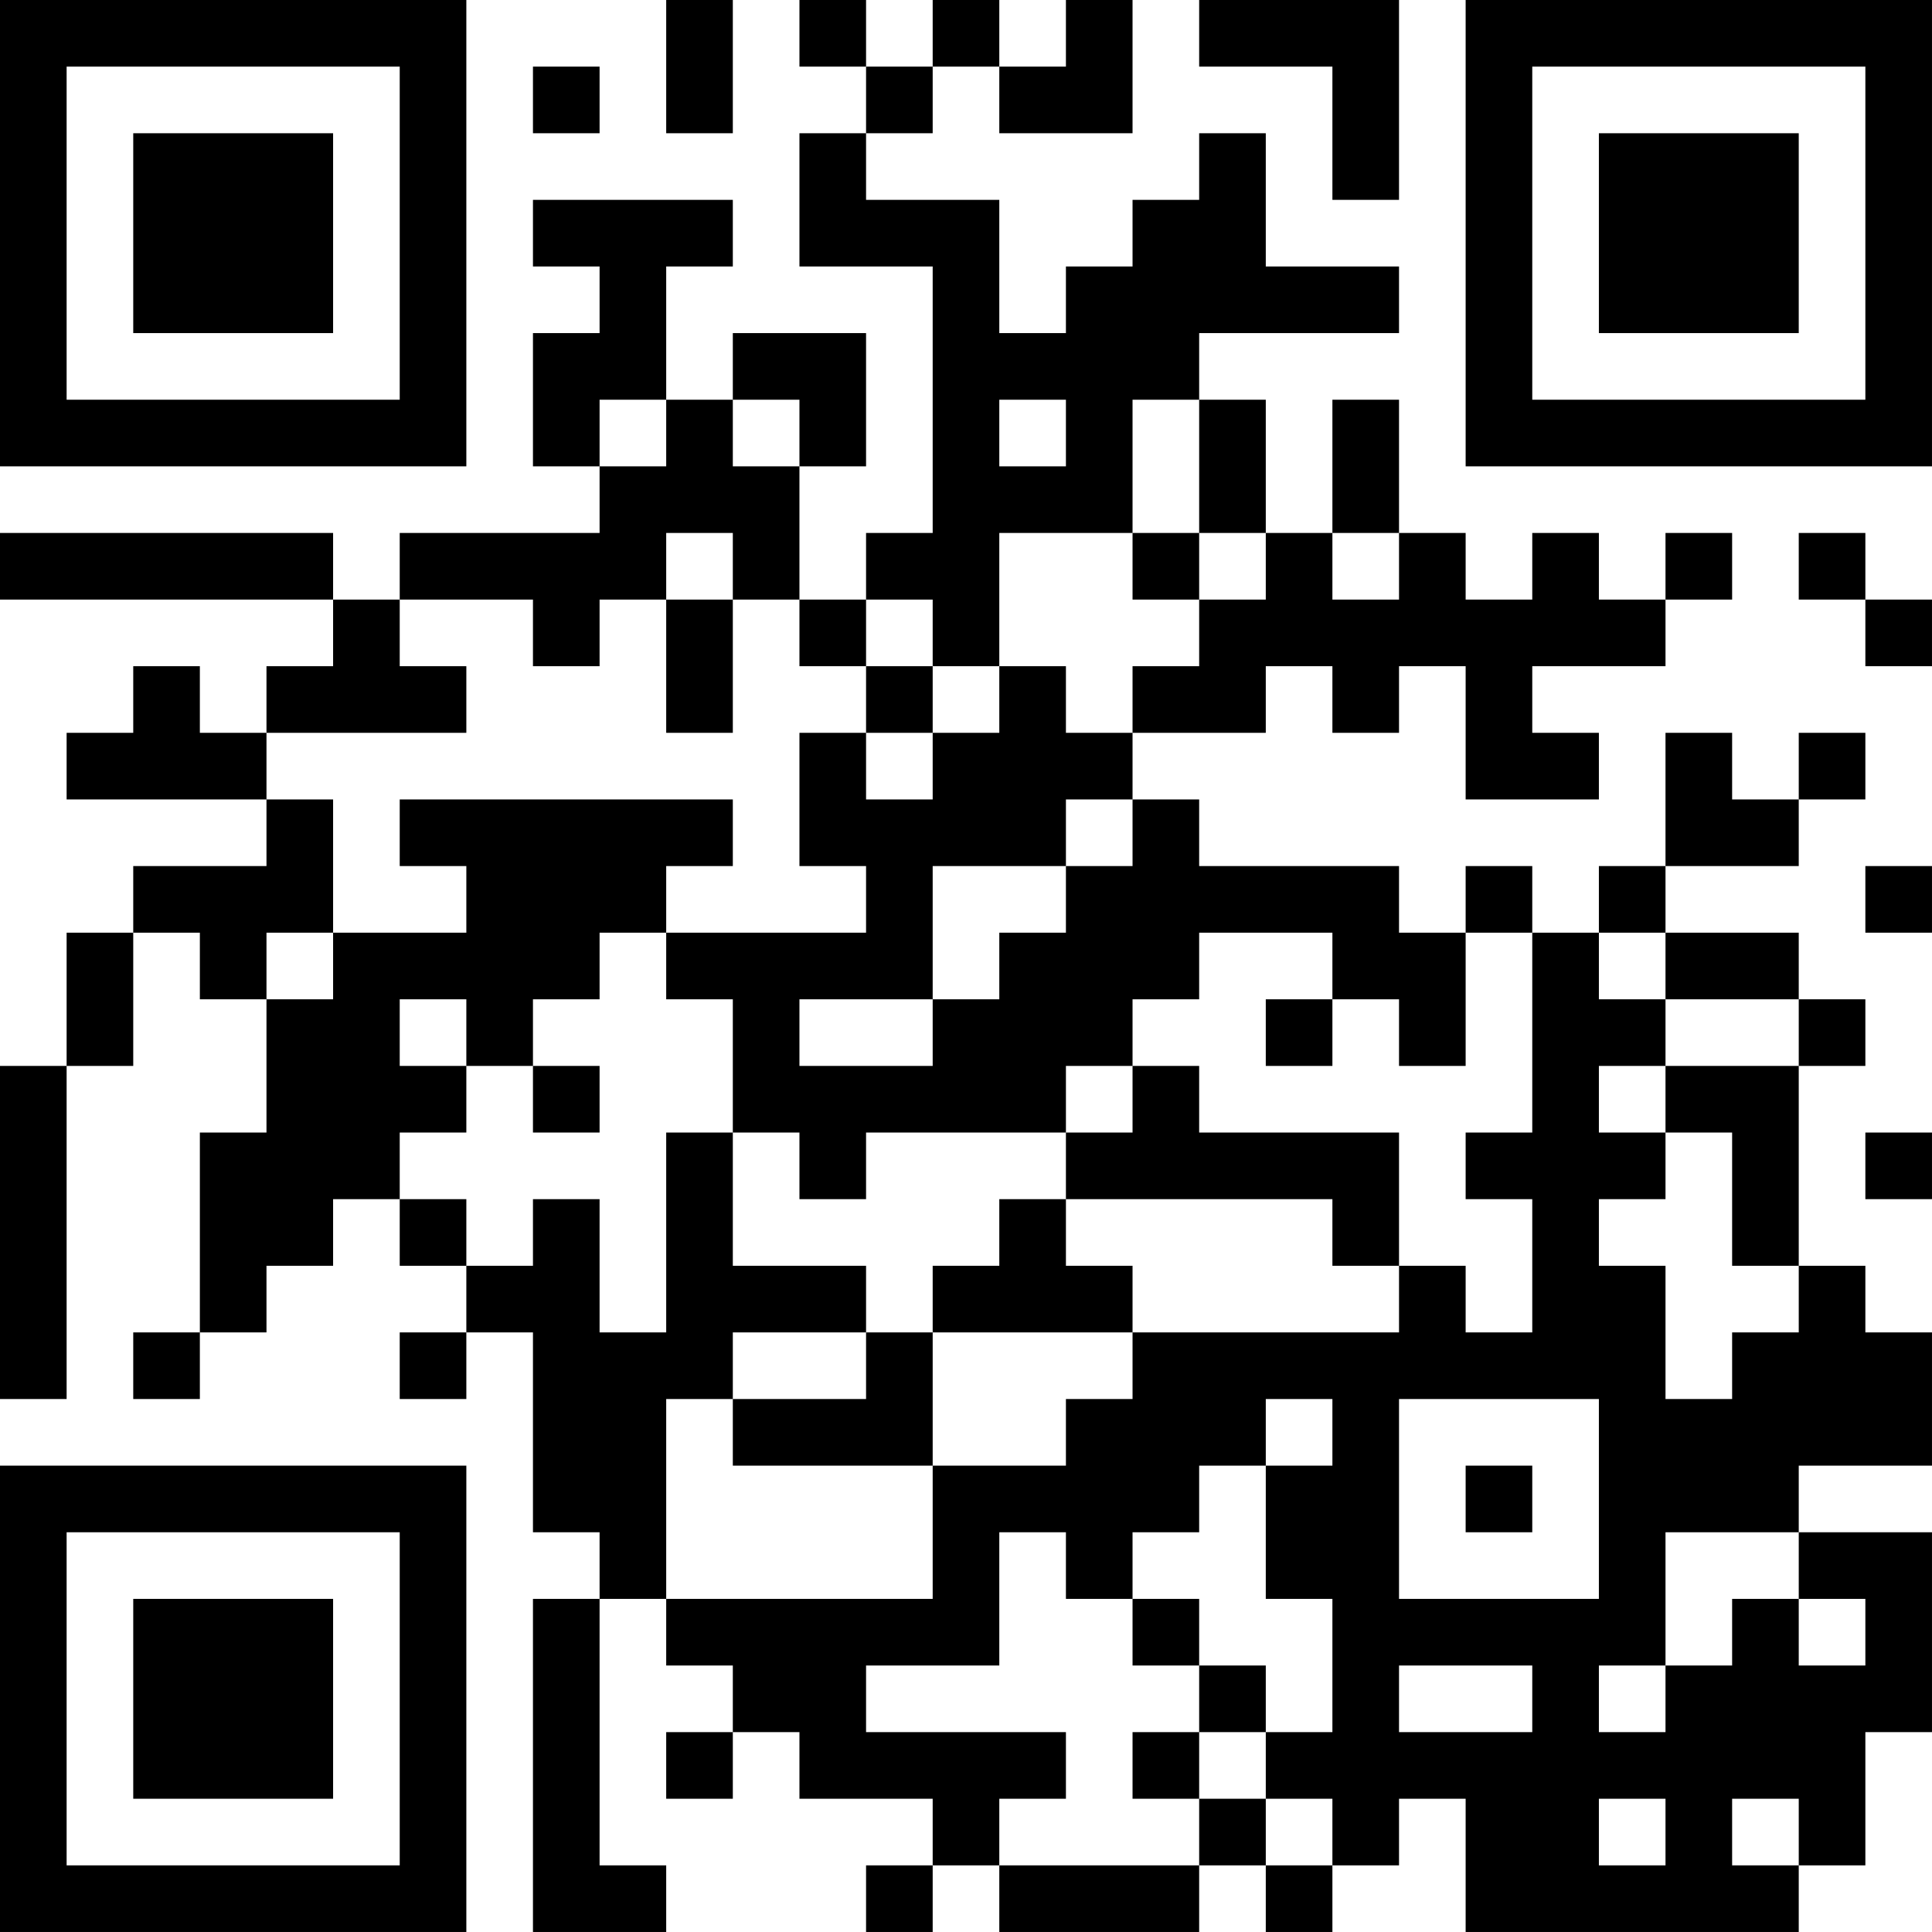 <?xml version="1.0" encoding="UTF-8"?>
<svg xmlns="http://www.w3.org/2000/svg" version="1.1" width="400" height="400" viewBox="0 0 400 400"><rect x="0" y="0" width="400" height="400" fill="#ffffff"/><g transform="scale(13.793)"><g transform="translate(0,0)"><path fill-rule="evenodd" d="M10 0L10 2L11 2L11 0ZM12 0L12 1L13 1L13 2L12 2L12 4L14 4L14 8L13 8L13 9L12 9L12 7L13 7L13 5L11 5L11 6L10 6L10 4L11 4L11 3L8 3L8 4L9 4L9 5L8 5L8 7L9 7L9 8L6 8L6 9L5 9L5 8L0 8L0 9L5 9L5 10L4 10L4 11L3 11L3 10L2 10L2 11L1 11L1 12L4 12L4 13L2 13L2 14L1 14L1 16L0 16L0 21L1 21L1 16L2 16L2 14L3 14L3 15L4 15L4 17L3 17L3 20L2 20L2 21L3 21L3 20L4 20L4 19L5 19L5 18L6 18L6 19L7 19L7 20L6 20L6 21L7 21L7 20L8 20L8 23L9 23L9 24L8 24L8 29L10 29L10 28L9 28L9 24L10 24L10 25L11 25L11 26L10 26L10 27L11 27L11 26L12 26L12 27L14 27L14 28L13 28L13 29L14 29L14 28L15 28L15 29L18 29L18 28L19 28L19 29L20 29L20 28L21 28L21 27L22 27L22 29L27 29L27 28L28 28L28 26L29 26L29 23L27 23L27 22L29 22L29 20L28 20L28 19L27 19L27 16L28 16L28 15L27 15L27 14L25 14L25 13L27 13L27 12L28 12L28 11L27 11L27 12L26 12L26 11L25 11L25 13L24 13L24 14L23 14L23 13L22 13L22 14L21 14L21 13L18 13L18 12L17 12L17 11L19 11L19 10L20 10L20 11L21 11L21 10L22 10L22 12L24 12L24 11L23 11L23 10L25 10L25 9L26 9L26 8L25 8L25 9L24 9L24 8L23 8L23 9L22 9L22 8L21 8L21 6L20 6L20 8L19 8L19 6L18 6L18 5L21 5L21 4L19 4L19 2L18 2L18 3L17 3L17 4L16 4L16 5L15 5L15 3L13 3L13 2L14 2L14 1L15 1L15 2L17 2L17 0L16 0L16 1L15 1L15 0L14 0L14 1L13 1L13 0ZM18 0L18 1L20 1L20 3L21 3L21 0ZM8 1L8 2L9 2L9 1ZM9 6L9 7L10 7L10 6ZM11 6L11 7L12 7L12 6ZM15 6L15 7L16 7L16 6ZM17 6L17 8L15 8L15 10L14 10L14 9L13 9L13 10L12 10L12 9L11 9L11 8L10 8L10 9L9 9L9 10L8 10L8 9L6 9L6 10L7 10L7 11L4 11L4 12L5 12L5 14L4 14L4 15L5 15L5 14L7 14L7 13L6 13L6 12L11 12L11 13L10 13L10 14L9 14L9 15L8 15L8 16L7 16L7 15L6 15L6 16L7 16L7 17L6 17L6 18L7 18L7 19L8 19L8 18L9 18L9 20L10 20L10 17L11 17L11 19L13 19L13 20L11 20L11 21L10 21L10 24L14 24L14 22L16 22L16 21L17 21L17 20L21 20L21 19L22 19L22 20L23 20L23 18L22 18L22 17L23 17L23 14L22 14L22 16L21 16L21 15L20 15L20 14L18 14L18 15L17 15L17 16L16 16L16 17L13 17L13 18L12 18L12 17L11 17L11 15L10 15L10 14L13 14L13 13L12 13L12 11L13 11L13 12L14 12L14 11L15 11L15 10L16 10L16 11L17 11L17 10L18 10L18 9L19 9L19 8L18 8L18 6ZM17 8L17 9L18 9L18 8ZM20 8L20 9L21 9L21 8ZM27 8L27 9L28 9L28 10L29 10L29 9L28 9L28 8ZM10 9L10 11L11 11L11 9ZM13 10L13 11L14 11L14 10ZM16 12L16 13L14 13L14 15L12 15L12 16L14 16L14 15L15 15L15 14L16 14L16 13L17 13L17 12ZM28 13L28 14L29 14L29 13ZM24 14L24 15L25 15L25 16L24 16L24 17L25 17L25 18L24 18L24 19L25 19L25 21L26 21L26 20L27 20L27 19L26 19L26 17L25 17L25 16L27 16L27 15L25 15L25 14ZM19 15L19 16L20 16L20 15ZM8 16L8 17L9 17L9 16ZM17 16L17 17L16 17L16 18L15 18L15 19L14 19L14 20L13 20L13 21L11 21L11 22L14 22L14 20L17 20L17 19L16 19L16 18L20 18L20 19L21 19L21 17L18 17L18 16ZM28 17L28 18L29 18L29 17ZM19 21L19 22L18 22L18 23L17 23L17 24L16 24L16 23L15 23L15 25L13 25L13 26L16 26L16 27L15 27L15 28L18 28L18 27L19 27L19 28L20 28L20 27L19 27L19 26L20 26L20 24L19 24L19 22L20 22L20 21ZM21 21L21 24L24 24L24 21ZM22 22L22 23L23 23L23 22ZM25 23L25 25L24 25L24 26L25 26L25 25L26 25L26 24L27 24L27 25L28 25L28 24L27 24L27 23ZM17 24L17 25L18 25L18 26L17 26L17 27L18 27L18 26L19 26L19 25L18 25L18 24ZM21 25L21 26L23 26L23 25ZM24 27L24 28L25 28L25 27ZM26 27L26 28L27 28L27 27ZM0 0L0 7L7 7L7 0ZM1 1L1 6L6 6L6 1ZM2 2L2 5L5 5L5 2ZM22 0L22 7L29 7L29 0ZM23 1L23 6L28 6L28 1ZM24 2L24 5L27 5L27 2ZM0 22L0 29L7 29L7 22ZM1 23L1 28L6 28L6 23ZM2 24L2 27L5 27L5 24Z" fill="#000000"/></g></g></svg>
